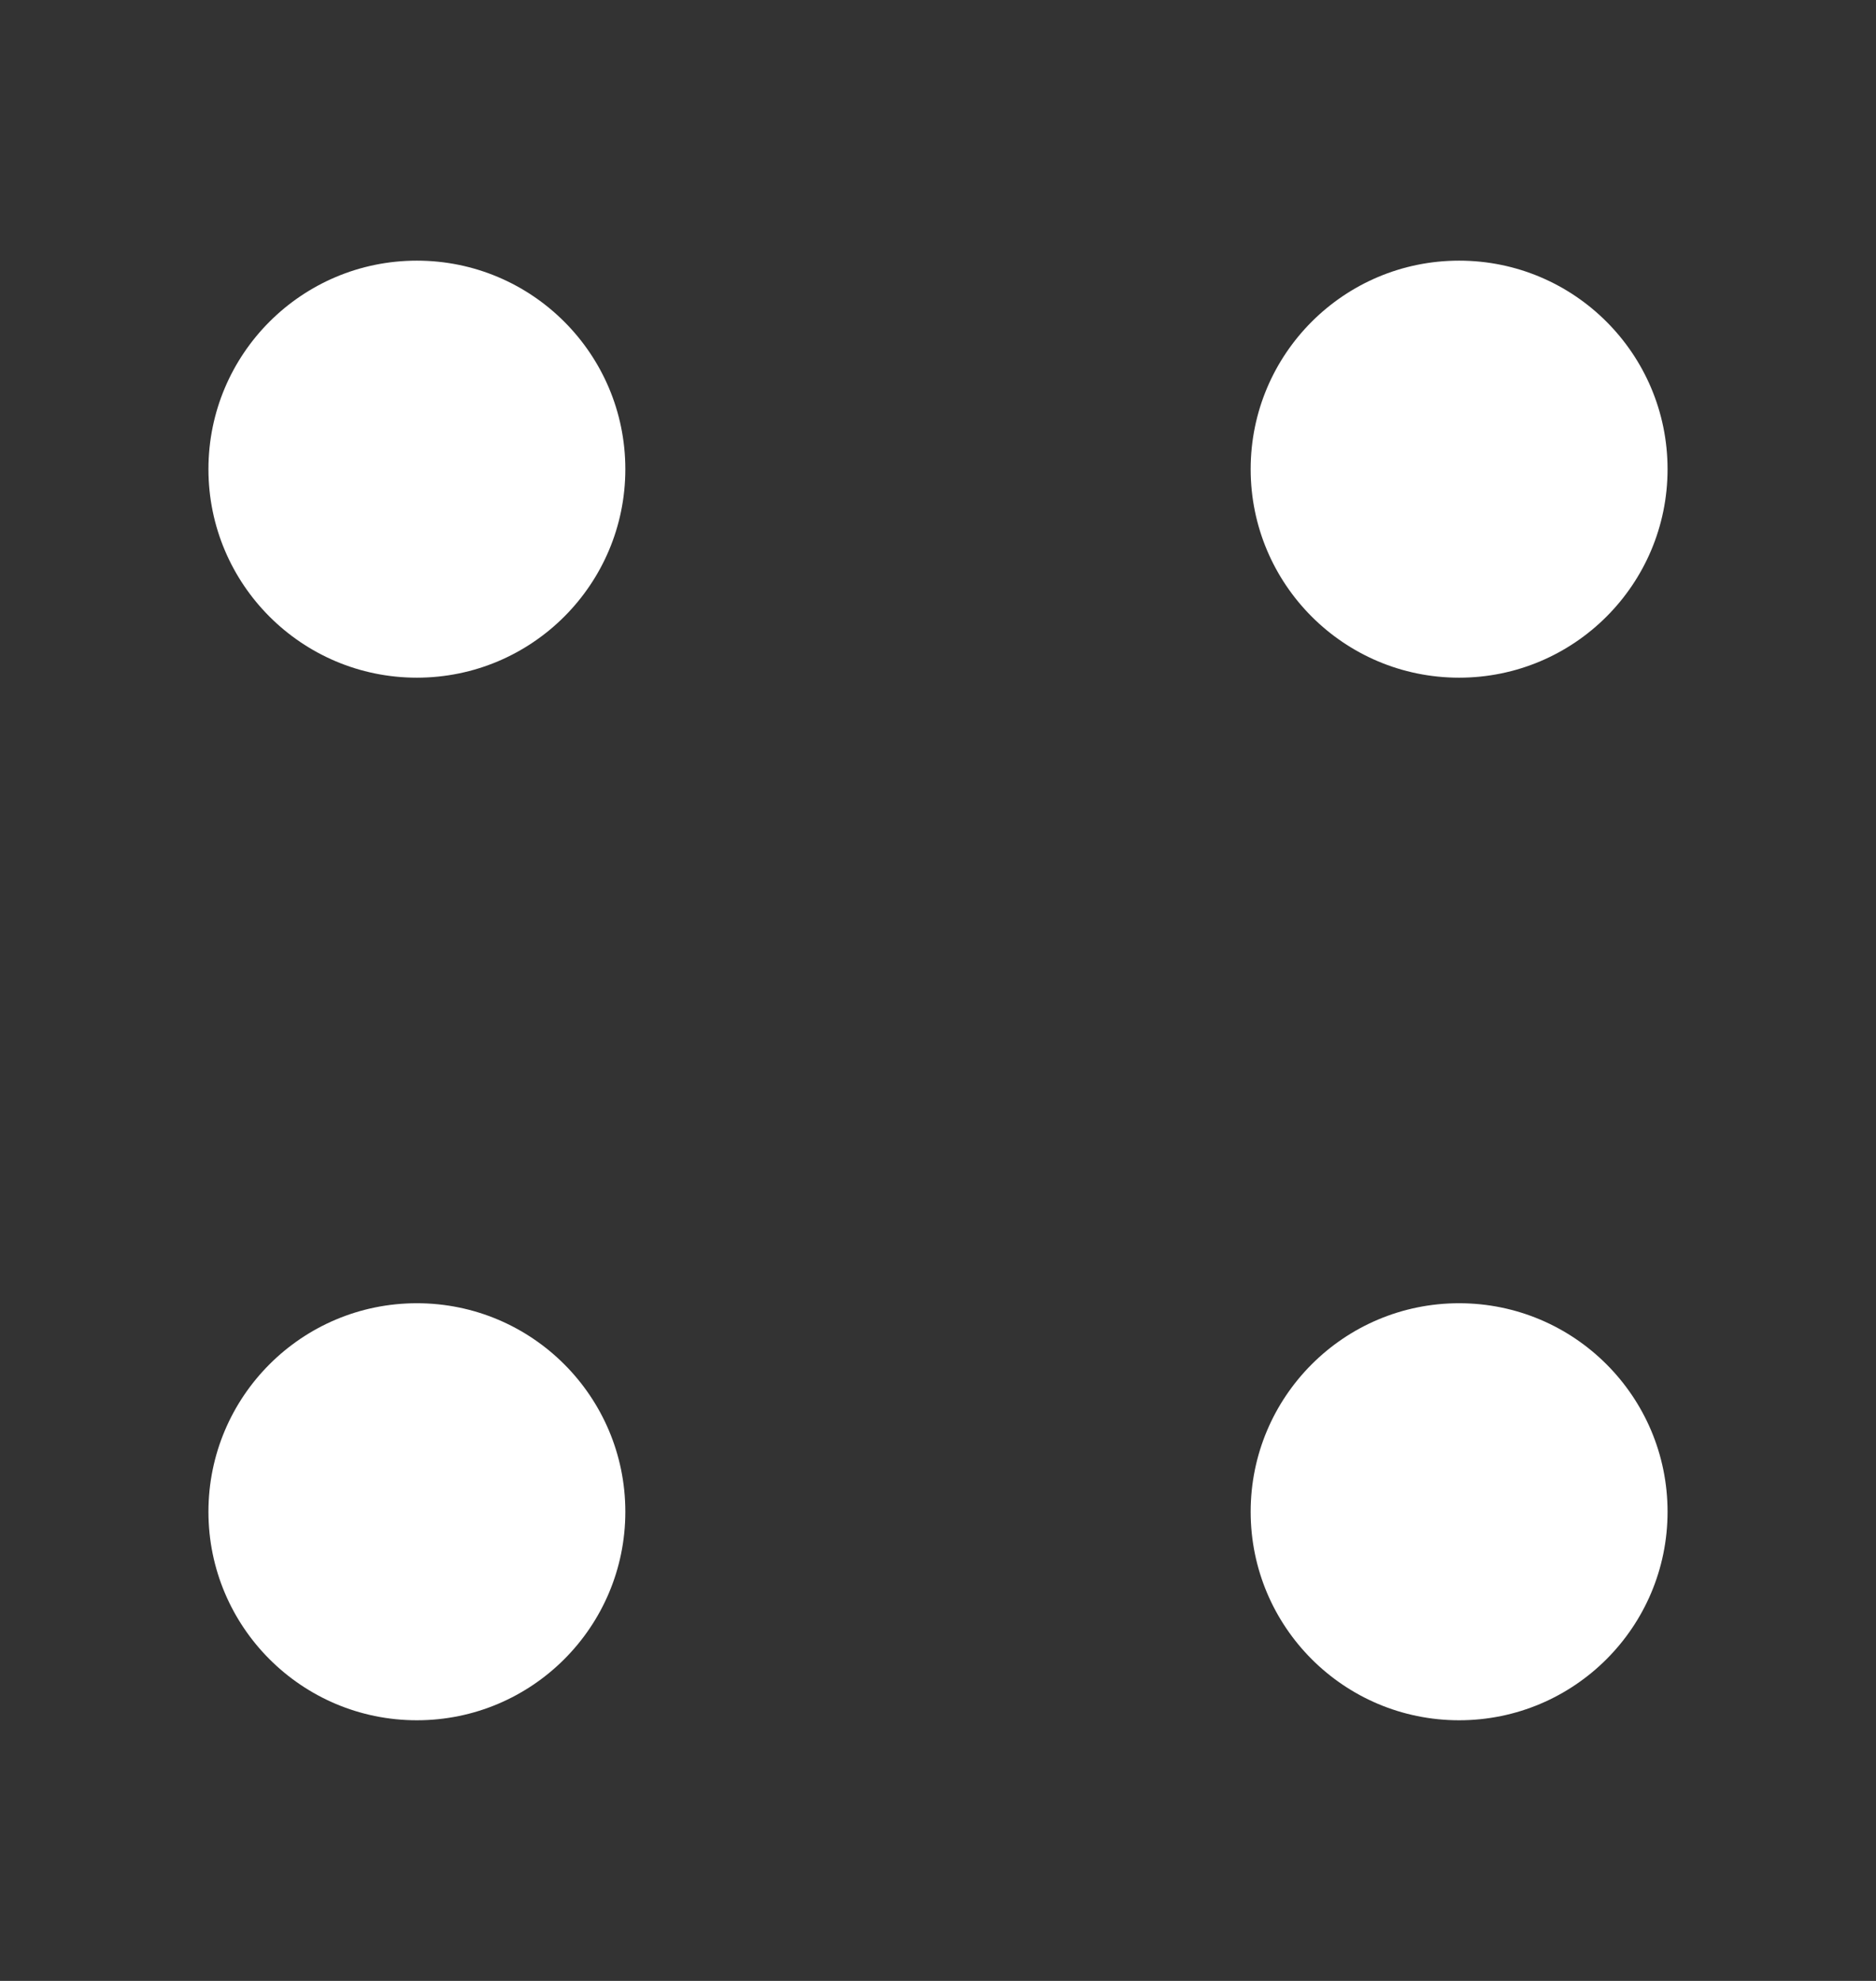 <?xml version="1.0" encoding="UTF-8"?> <svg xmlns="http://www.w3.org/2000/svg" width="18" height="19" viewBox="0 0 18 19" fill="none"><rect x="0" y="0" width="18" height="19" fill="#333333" stroke="none"/><circle cx="4" cy="14.5" r="2" fill="white"></circle><circle cx="14" cy="14.5" r="2" fill="white"></circle><circle cx="4" cy="4.5" r="2" fill="white"></circle><circle cx="14" cy="4.5" r="2" fill="white"></circle></svg> 